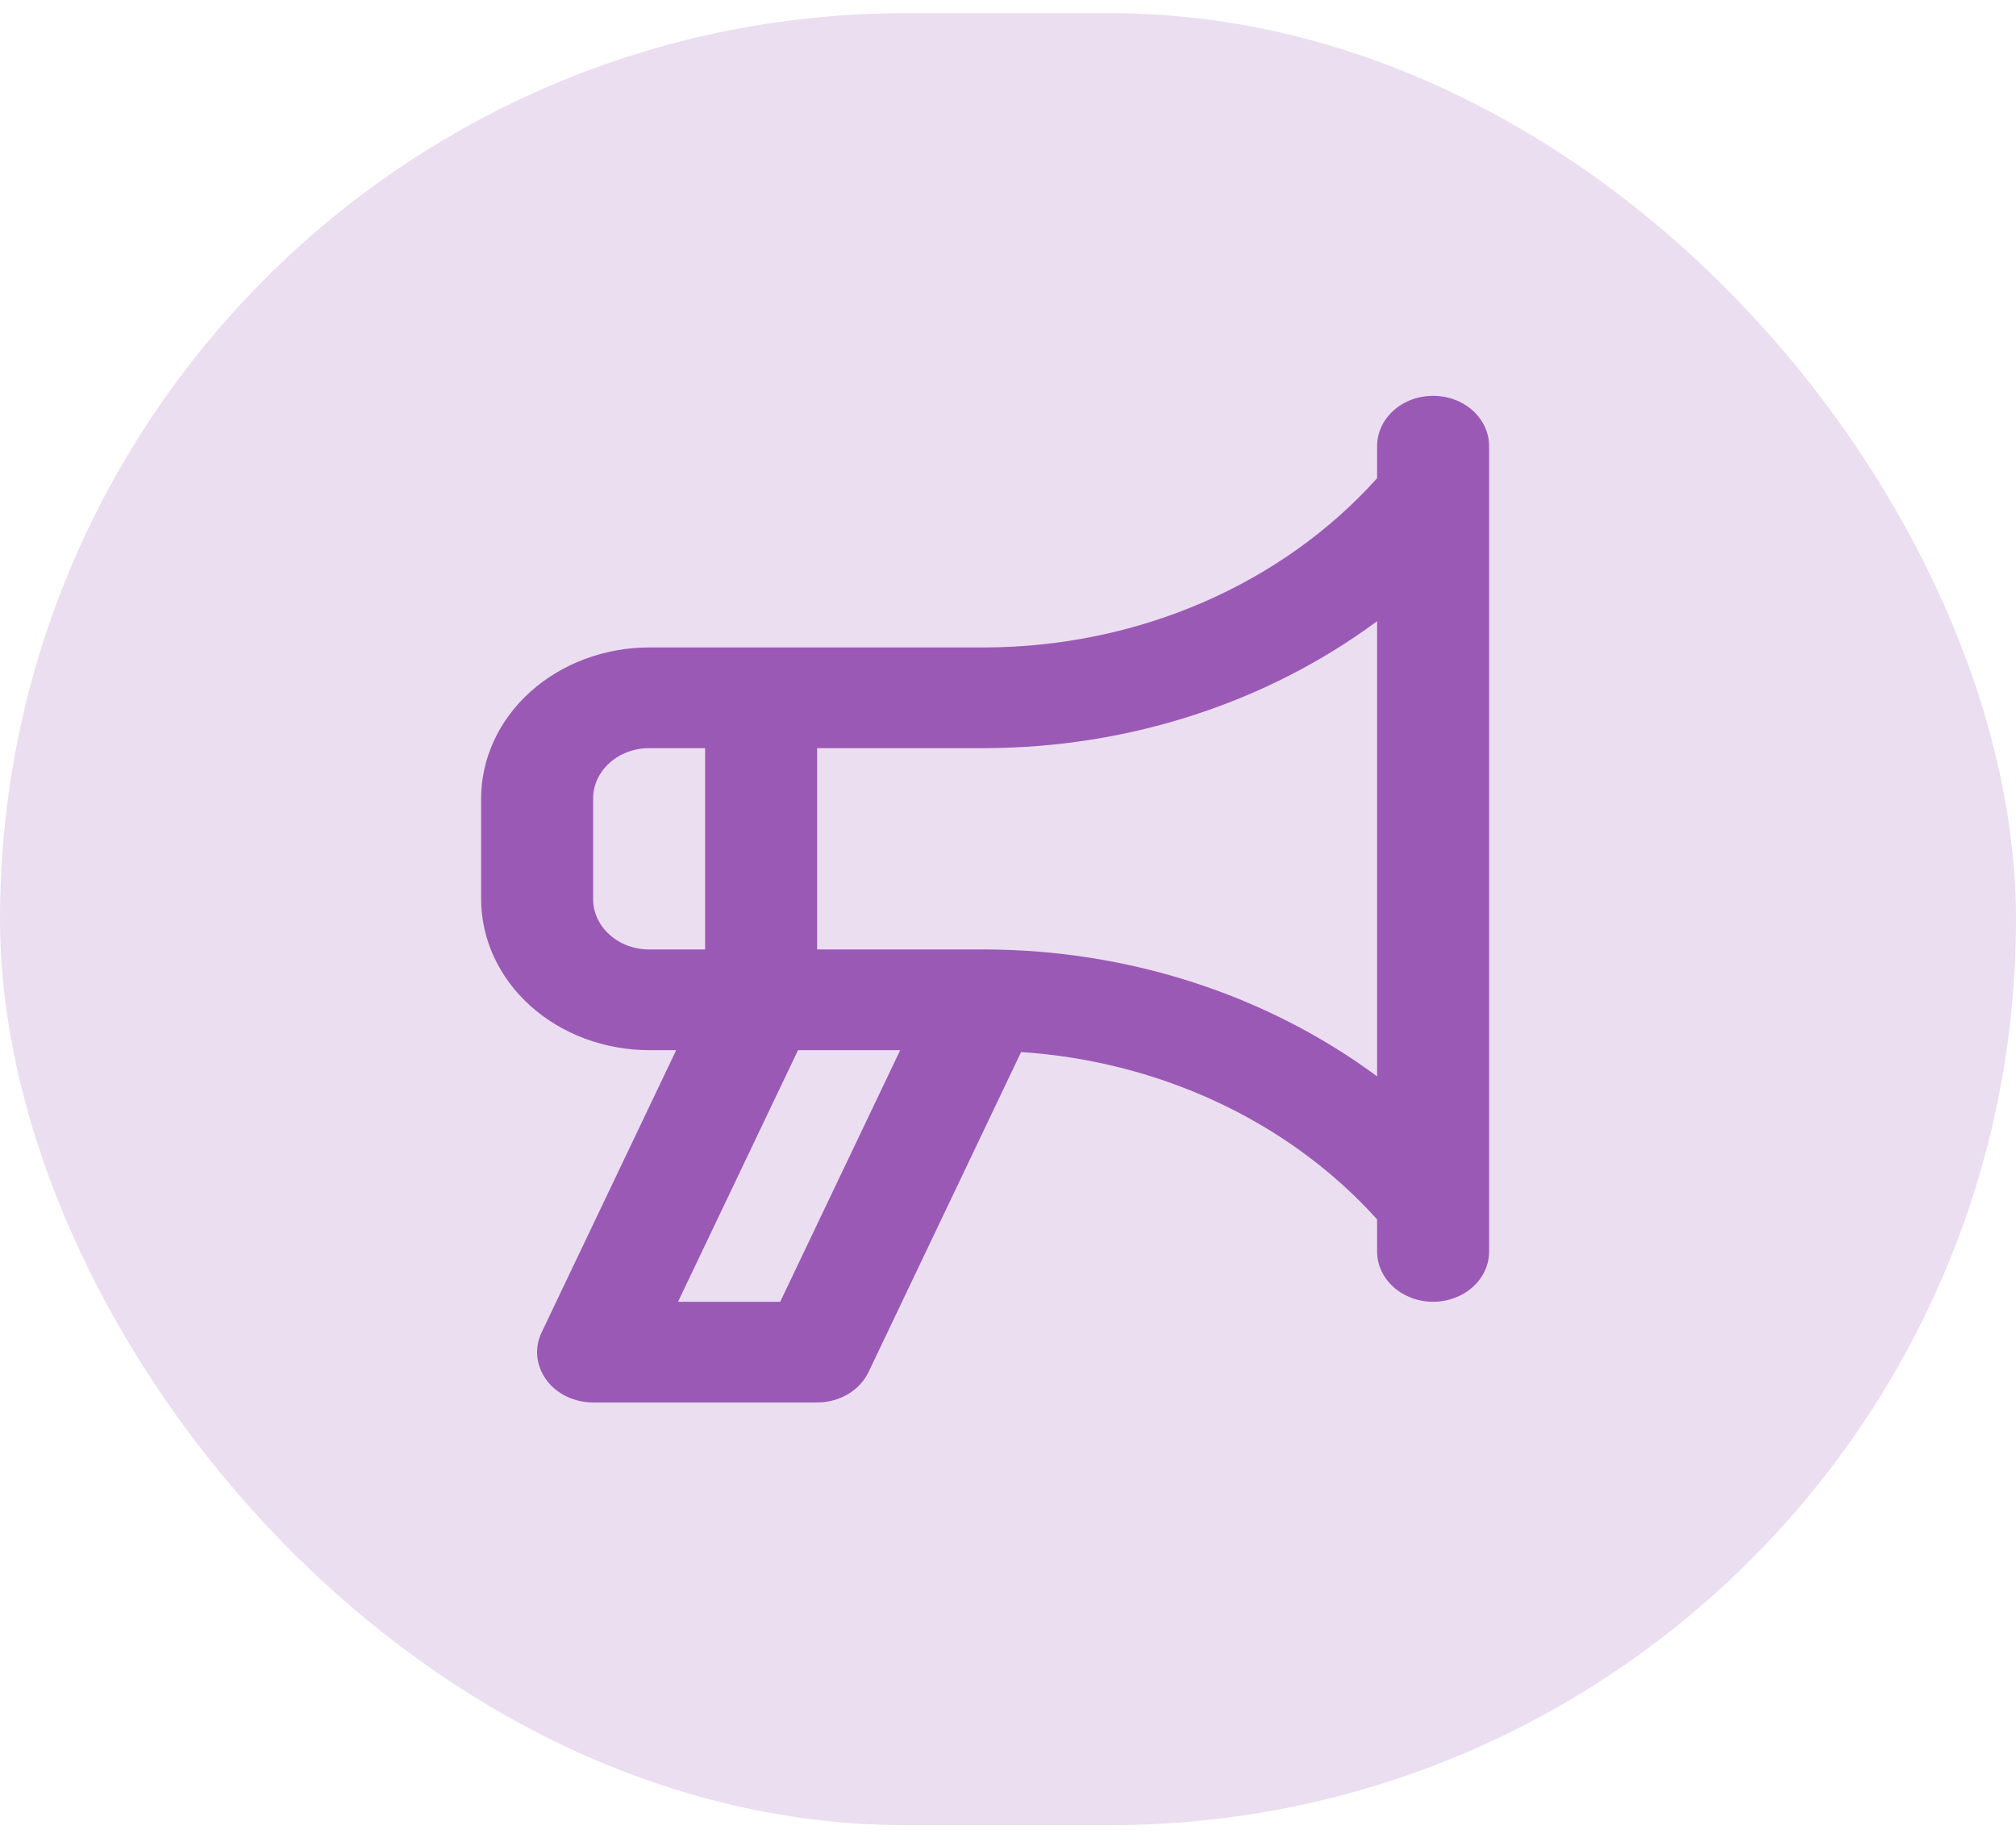 <svg width="34" height="31" viewBox="0 0 34 31" fill="none" xmlns="http://www.w3.org/2000/svg">
<rect y="0.222" width="34" height="30.556" rx="15.278" fill="#EBDEF0"/>
<path d="M24.17 6.675C24.046 6.675 23.923 6.696 23.808 6.739C23.693 6.782 23.589 6.844 23.502 6.923C23.414 7.002 23.344 7.095 23.297 7.198C23.249 7.301 23.225 7.412 23.225 7.523V8.064C22.429 8.951 21.422 9.668 20.278 10.162C19.135 10.656 17.883 10.914 16.614 10.918H10.947C10.196 10.919 9.476 11.188 8.945 11.665C8.414 12.142 8.115 12.79 8.114 13.465V15.162C8.115 15.837 8.414 16.485 8.945 16.962C9.476 17.439 10.196 17.708 10.947 17.709H11.404L9.135 22.467C9.073 22.596 9.048 22.737 9.062 22.877C9.076 23.017 9.128 23.151 9.214 23.269C9.3 23.386 9.417 23.482 9.555 23.549C9.693 23.615 9.847 23.65 10.003 23.65H13.781C13.966 23.65 14.146 23.601 14.301 23.51C14.455 23.418 14.576 23.288 14.649 23.135L17.221 17.741C18.383 17.817 19.516 18.108 20.548 18.593C21.581 19.078 22.492 19.749 23.225 20.563V21.104C23.225 21.329 23.325 21.545 23.502 21.704C23.679 21.863 23.919 21.952 24.17 21.952C24.42 21.952 24.66 21.863 24.837 21.704C25.015 21.545 25.114 21.329 25.114 21.104V7.523C25.114 7.412 25.09 7.301 25.042 7.198C24.995 7.095 24.925 7.002 24.838 6.923C24.75 6.844 24.646 6.782 24.531 6.739C24.416 6.696 24.294 6.675 24.17 6.675ZM10.947 16.011C10.697 16.011 10.457 15.921 10.28 15.762C10.103 15.603 10.003 15.387 10.003 15.162V13.465C10.003 13.24 10.103 13.024 10.28 12.865C10.457 12.706 10.697 12.616 10.947 12.616H11.892V16.011H10.947ZM13.158 21.952H11.435L13.459 17.709H15.182L13.158 21.952ZM23.225 18.151C21.363 16.773 19.027 16.016 16.614 16.011H13.781V12.616H16.614C19.027 12.61 21.363 11.854 23.225 10.475V18.151Z" fill="#9B59B6"/>
</svg>
